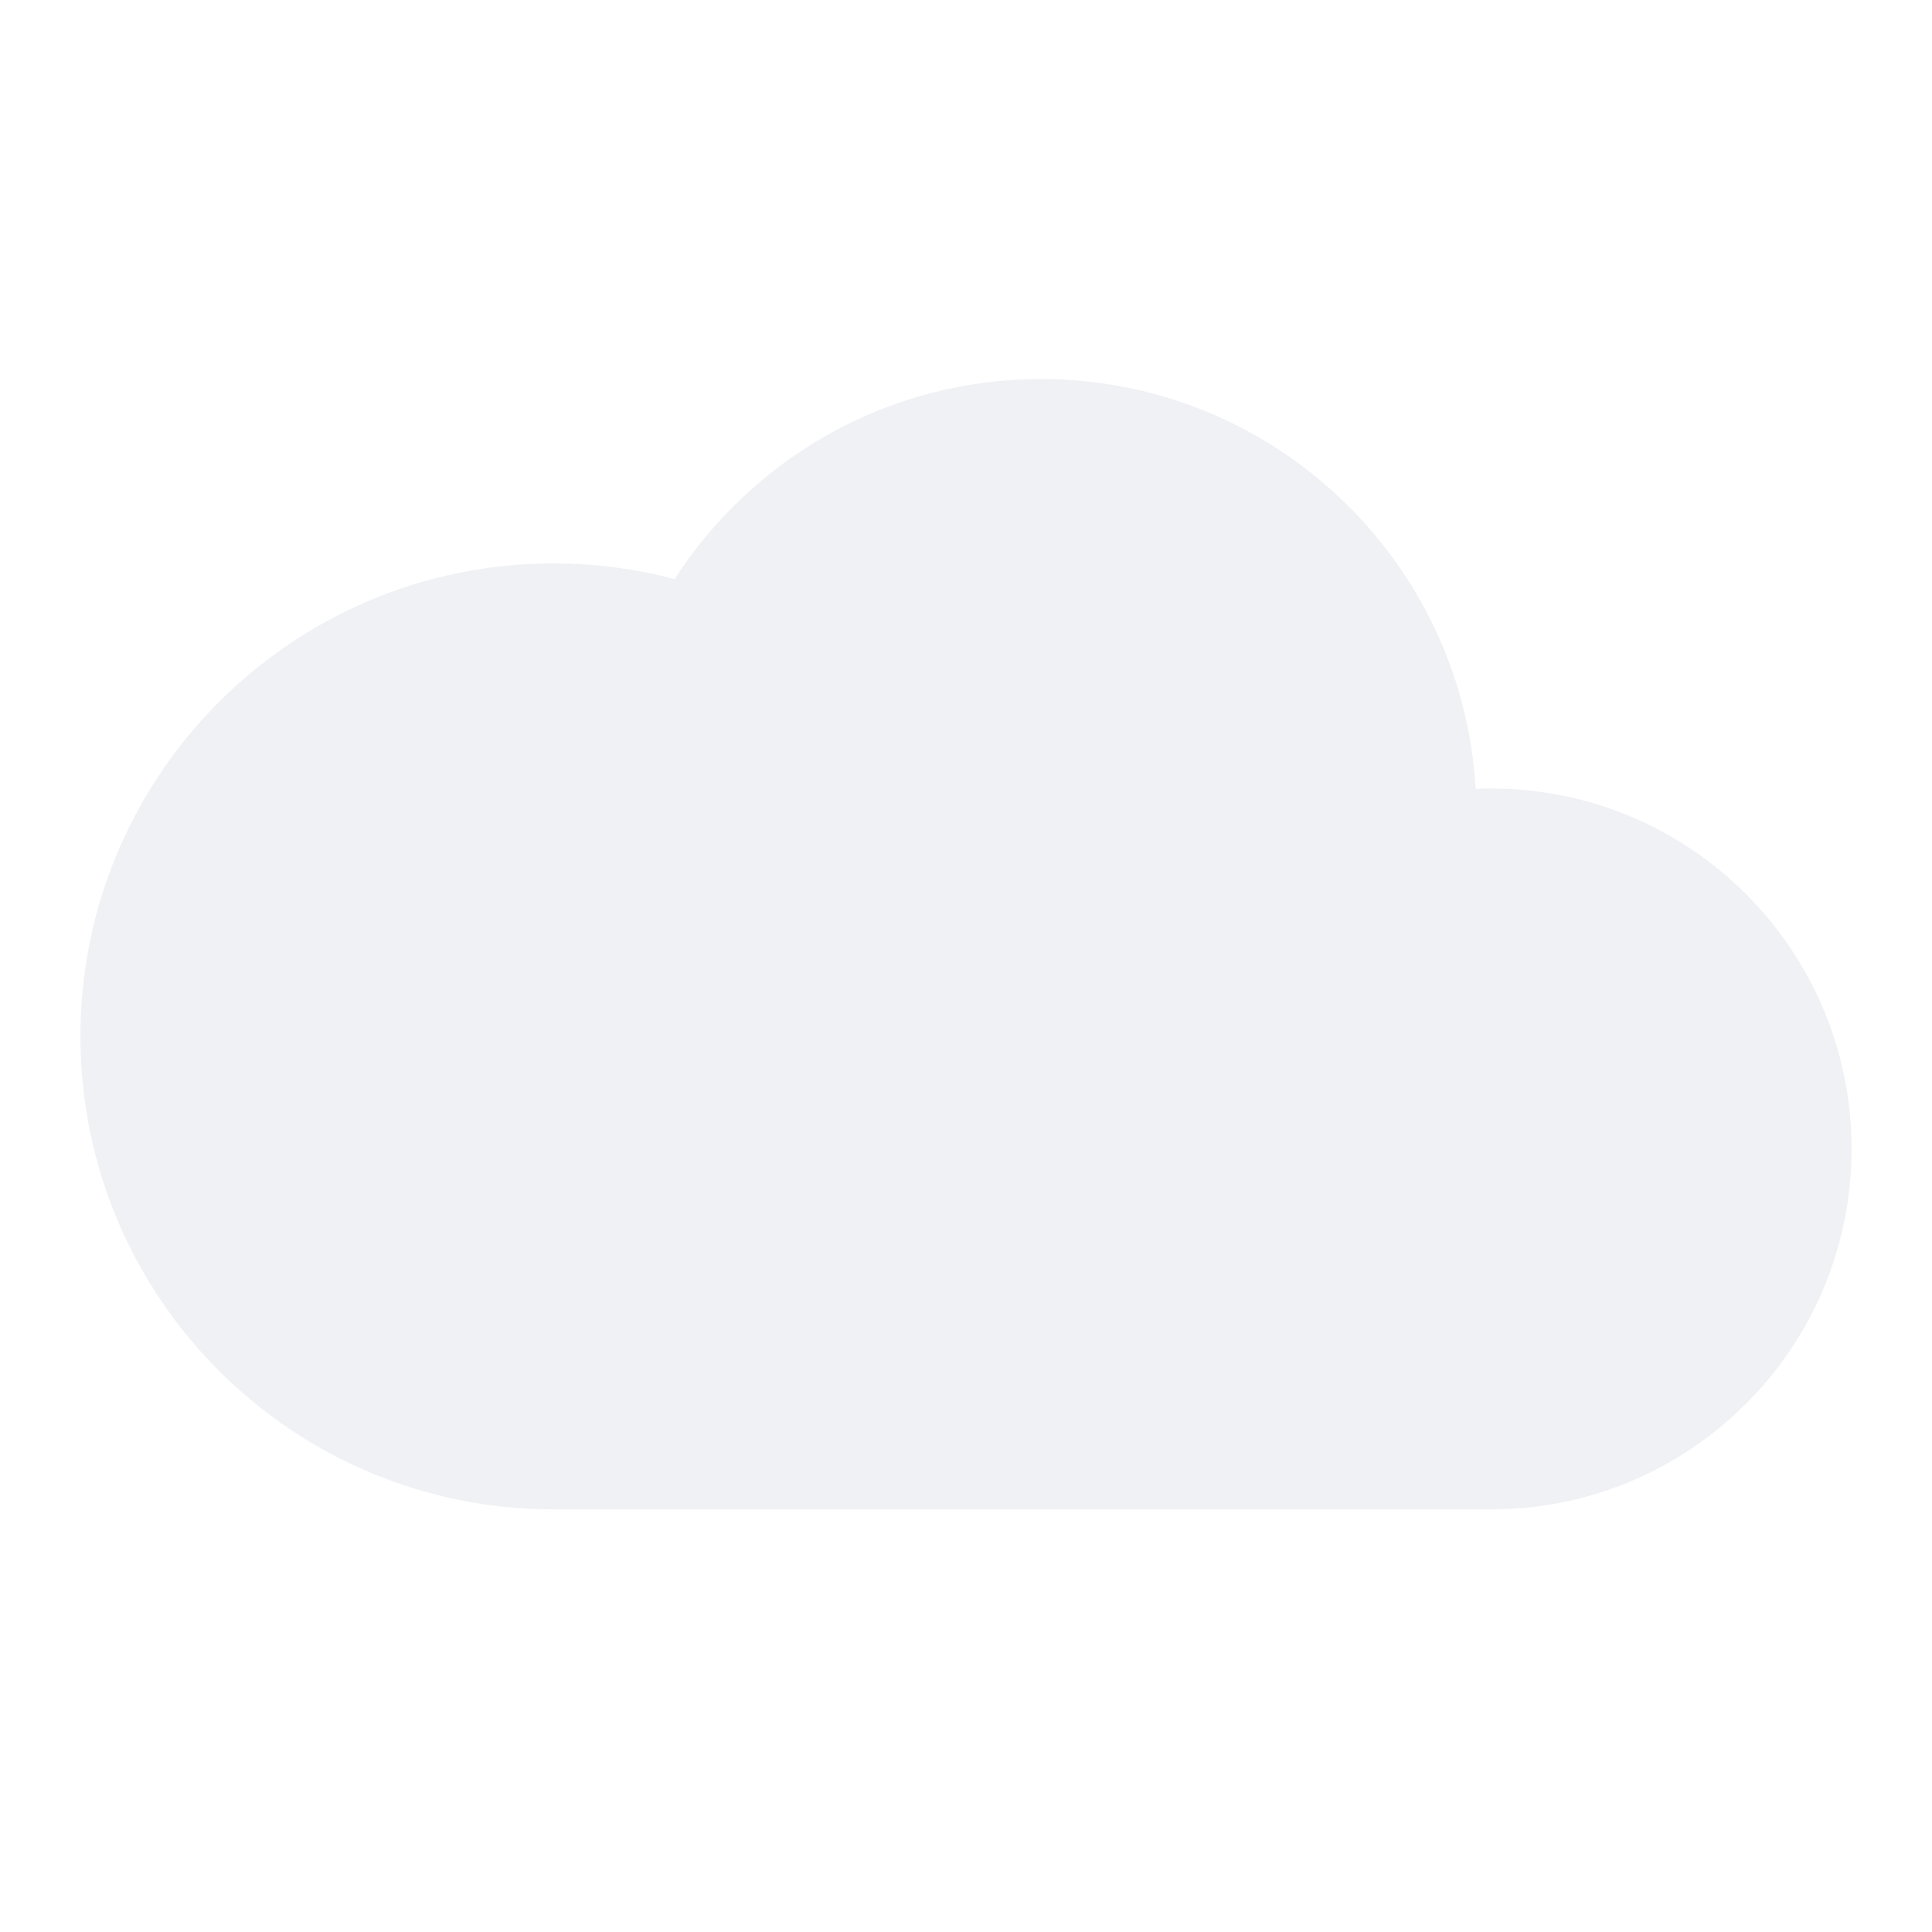 <svg width="16" height="16" viewBox="0 0 16 16" fill="none" xmlns="http://www.w3.org/2000/svg">
<g opacity="0.6">
<path d="M8.621 3.139C7.347 3.139 6.228 3.8 5.587 4.796C5.266 4.711 4.929 4.666 4.583 4.666C2.42 4.666 0.666 6.42 0.666 8.583C0.666 10.746 2.42 12.5 4.583 12.5H12.349C13.997 12.5 15.334 11.164 15.334 9.515C15.334 7.866 13.997 6.53 12.349 6.53C12.306 6.53 12.264 6.531 12.221 6.533C12.111 4.64 10.541 3.139 8.621 3.139Z" fill="#E5E8EC"/>
</g>
</svg>
